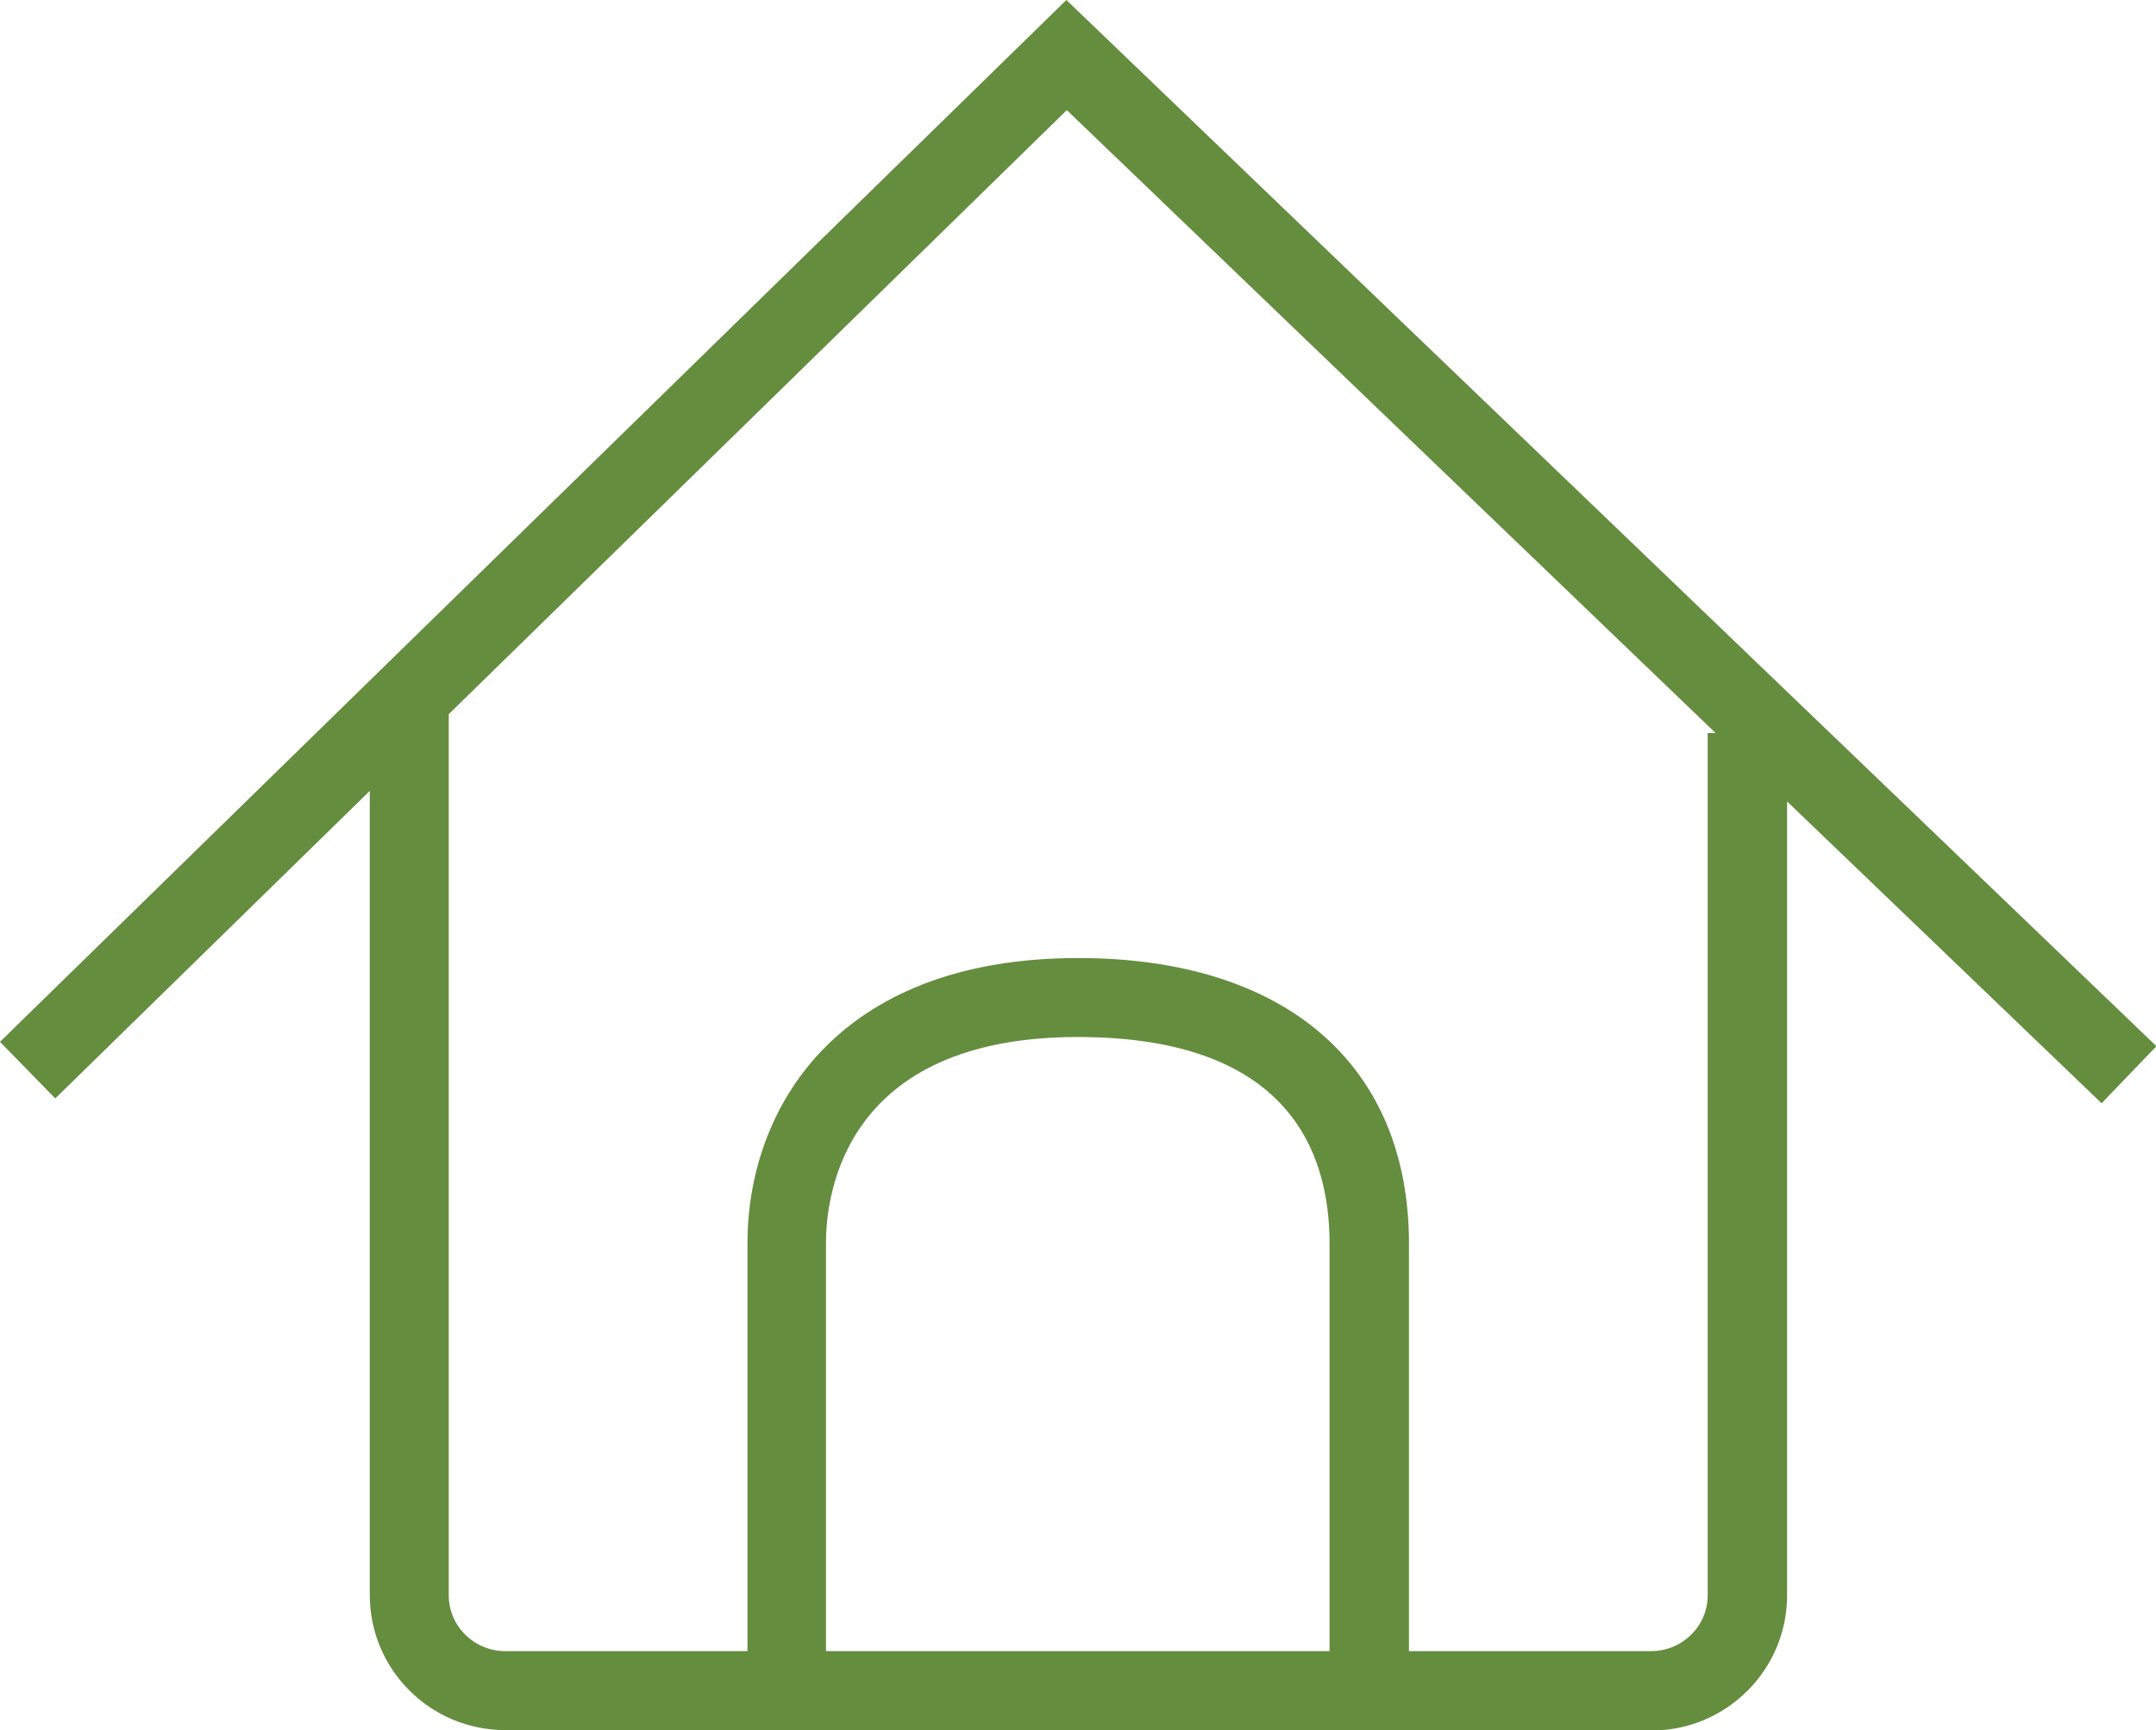<?xml version="1.0" encoding="UTF-8"?> <svg xmlns="http://www.w3.org/2000/svg" id="Layer_1" viewBox="0 0 49.15 39.44"><defs><style>.cls-1{fill:#648d3e;}</style></defs><path class="cls-1" d="m37.64,39.44H11.52c-1.71,0-3.09-1.38-3.09-3.08v-18.33l-7.17,7.01-1.26-1.29L24.31,0l24.85,23.85-1.25,1.3-7.17-6.88v18.1c0,1.7-1.39,3.08-3.09,3.08Zm-5.52-1.8h5.52c.71,0,1.29-.57,1.29-1.27v-19.66h.18L24.32,2.51l-14.09,13.77v20.09c0,.7.58,1.27,1.29,1.27h5.52v-9.3c0-3,1.97-6.5,7.54-6.5,4.72,0,7.54,2.43,7.54,6.51v9.29Zm-13.28,0h11.47v-9.29c0-2.15-.99-4.71-5.74-4.71-5.32,0-5.74,3.59-5.74,4.69v9.3Z"></path></svg> 